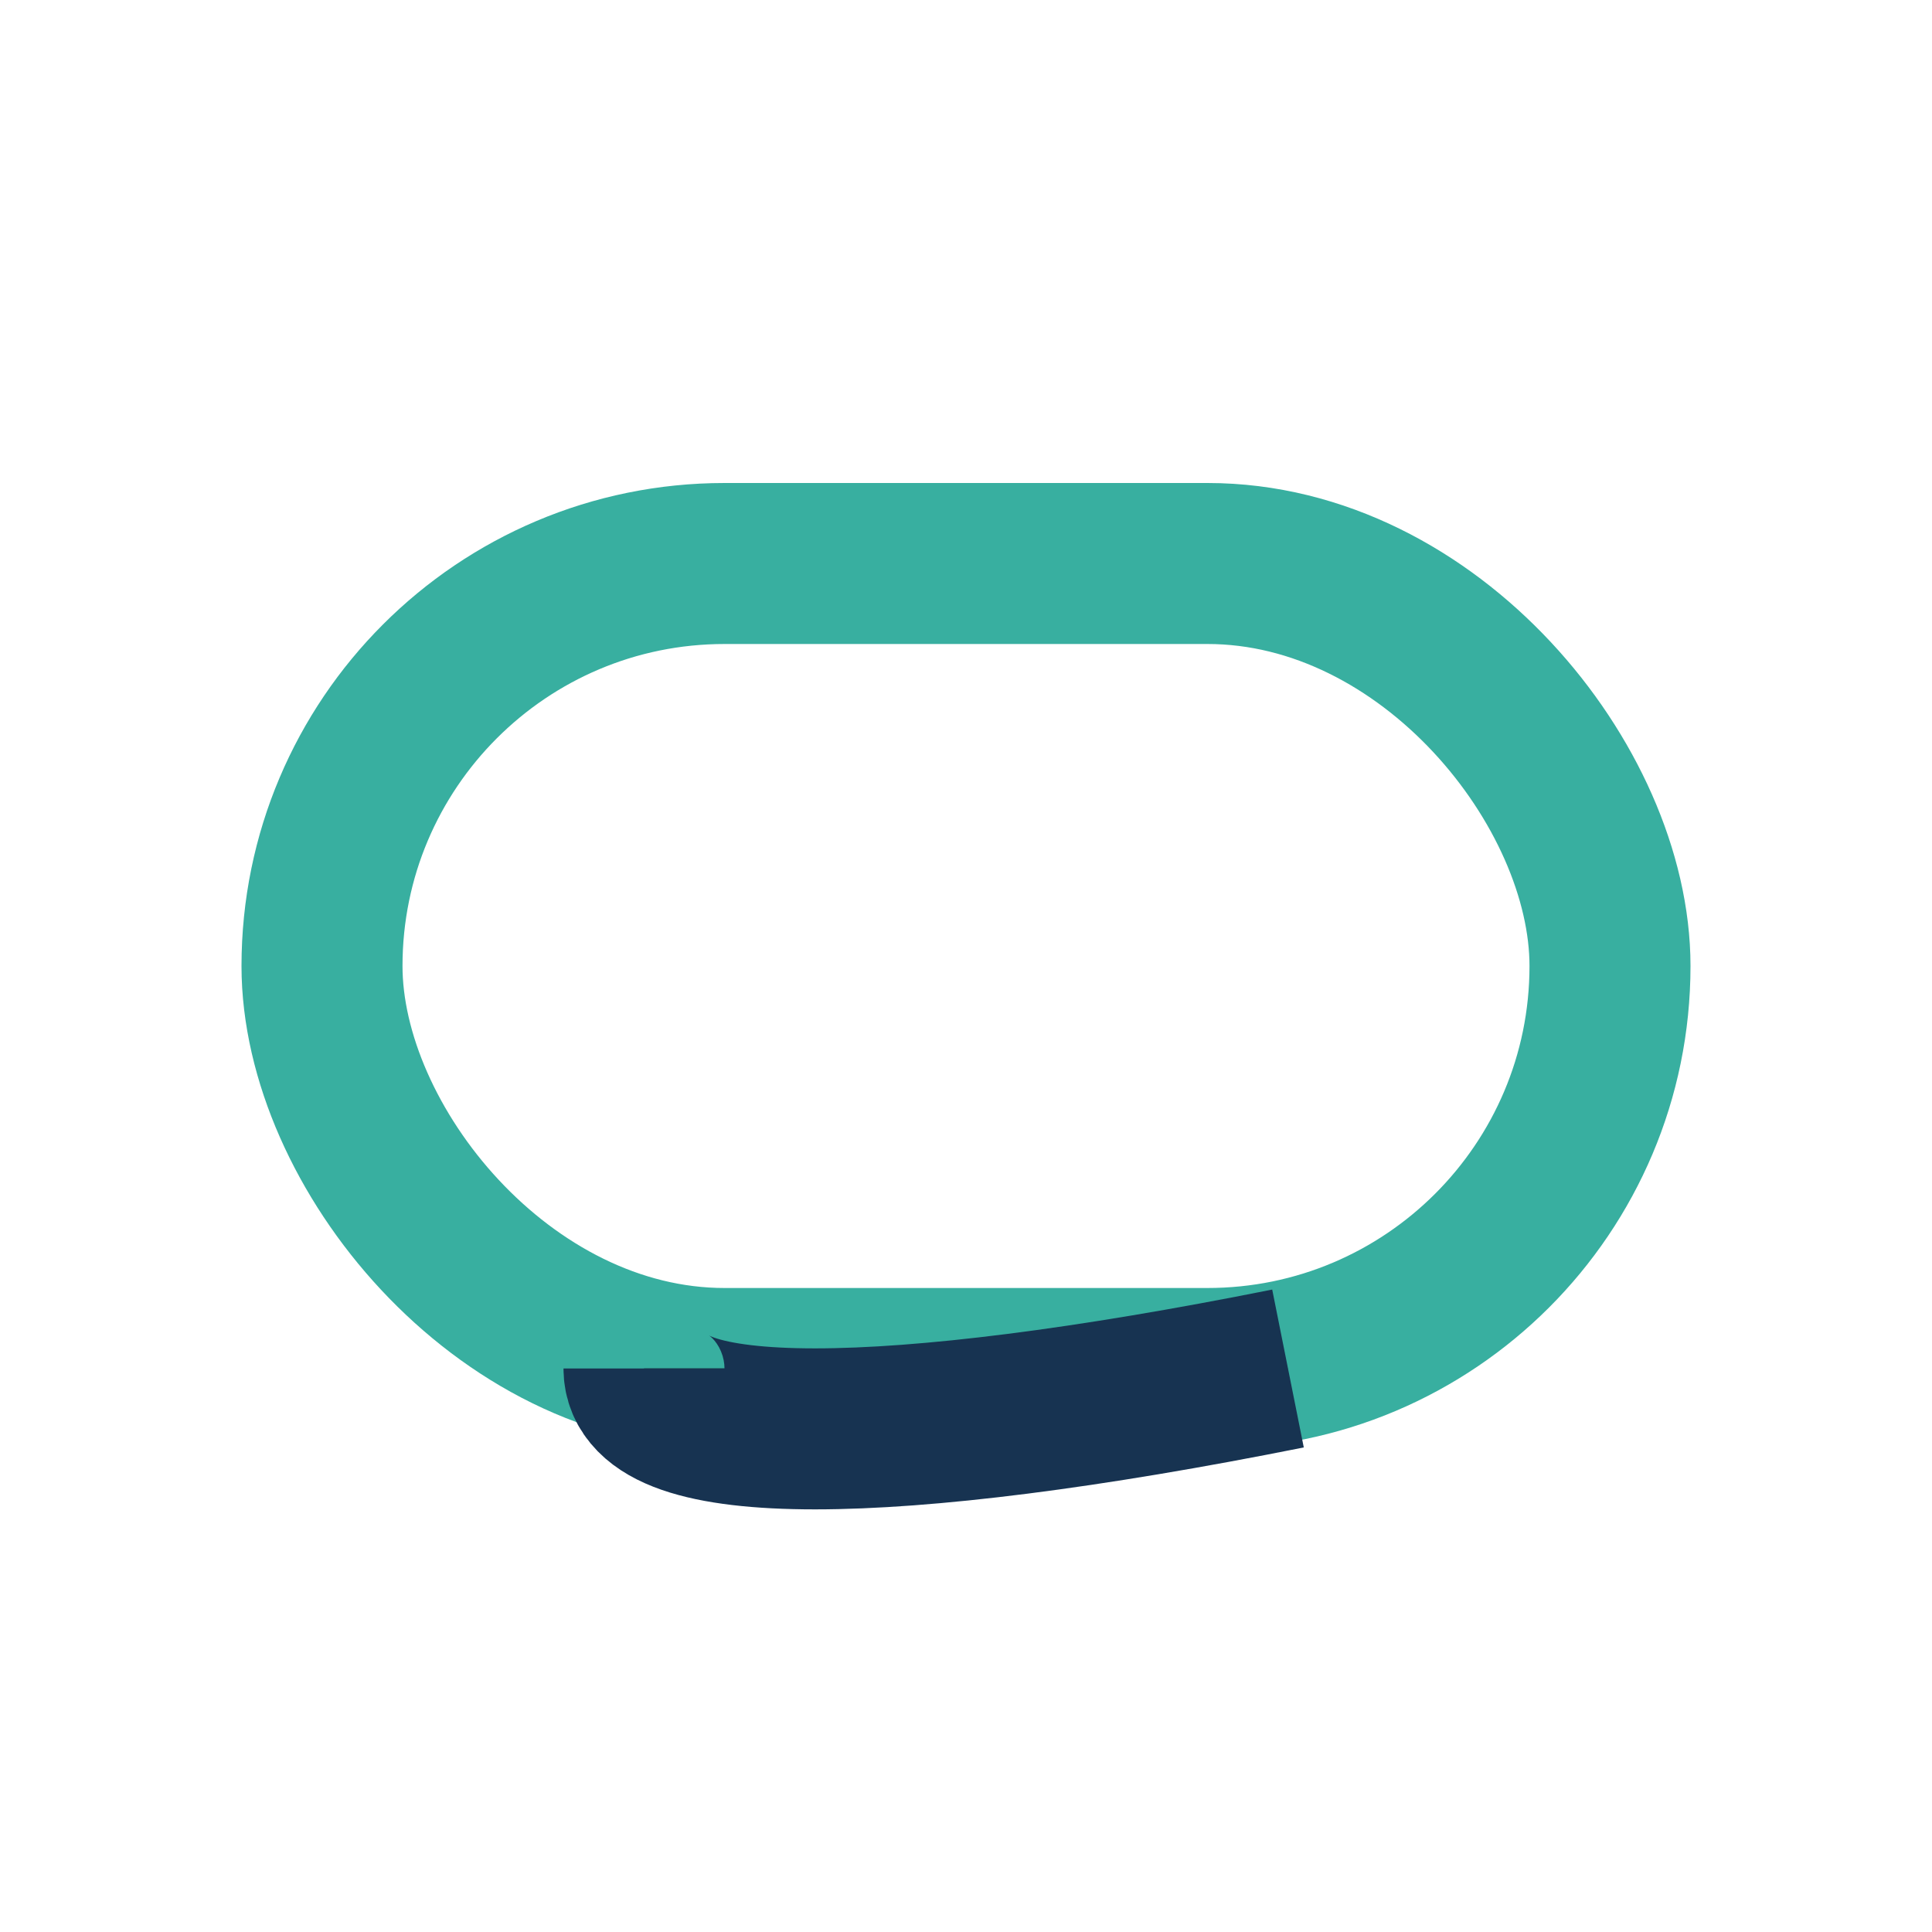 <?xml version="1.0" encoding="UTF-8"?>
<svg xmlns="http://www.w3.org/2000/svg" width="24" height="24" viewBox="0 0 24 24"><rect x="4" y="7" width="16" height="10" rx="5" fill="none" stroke="#38AFA0" stroke-width="2"/><path d="M8 17c0 1 3 1 8 0" stroke="#173351" stroke-width="2"/></svg>
